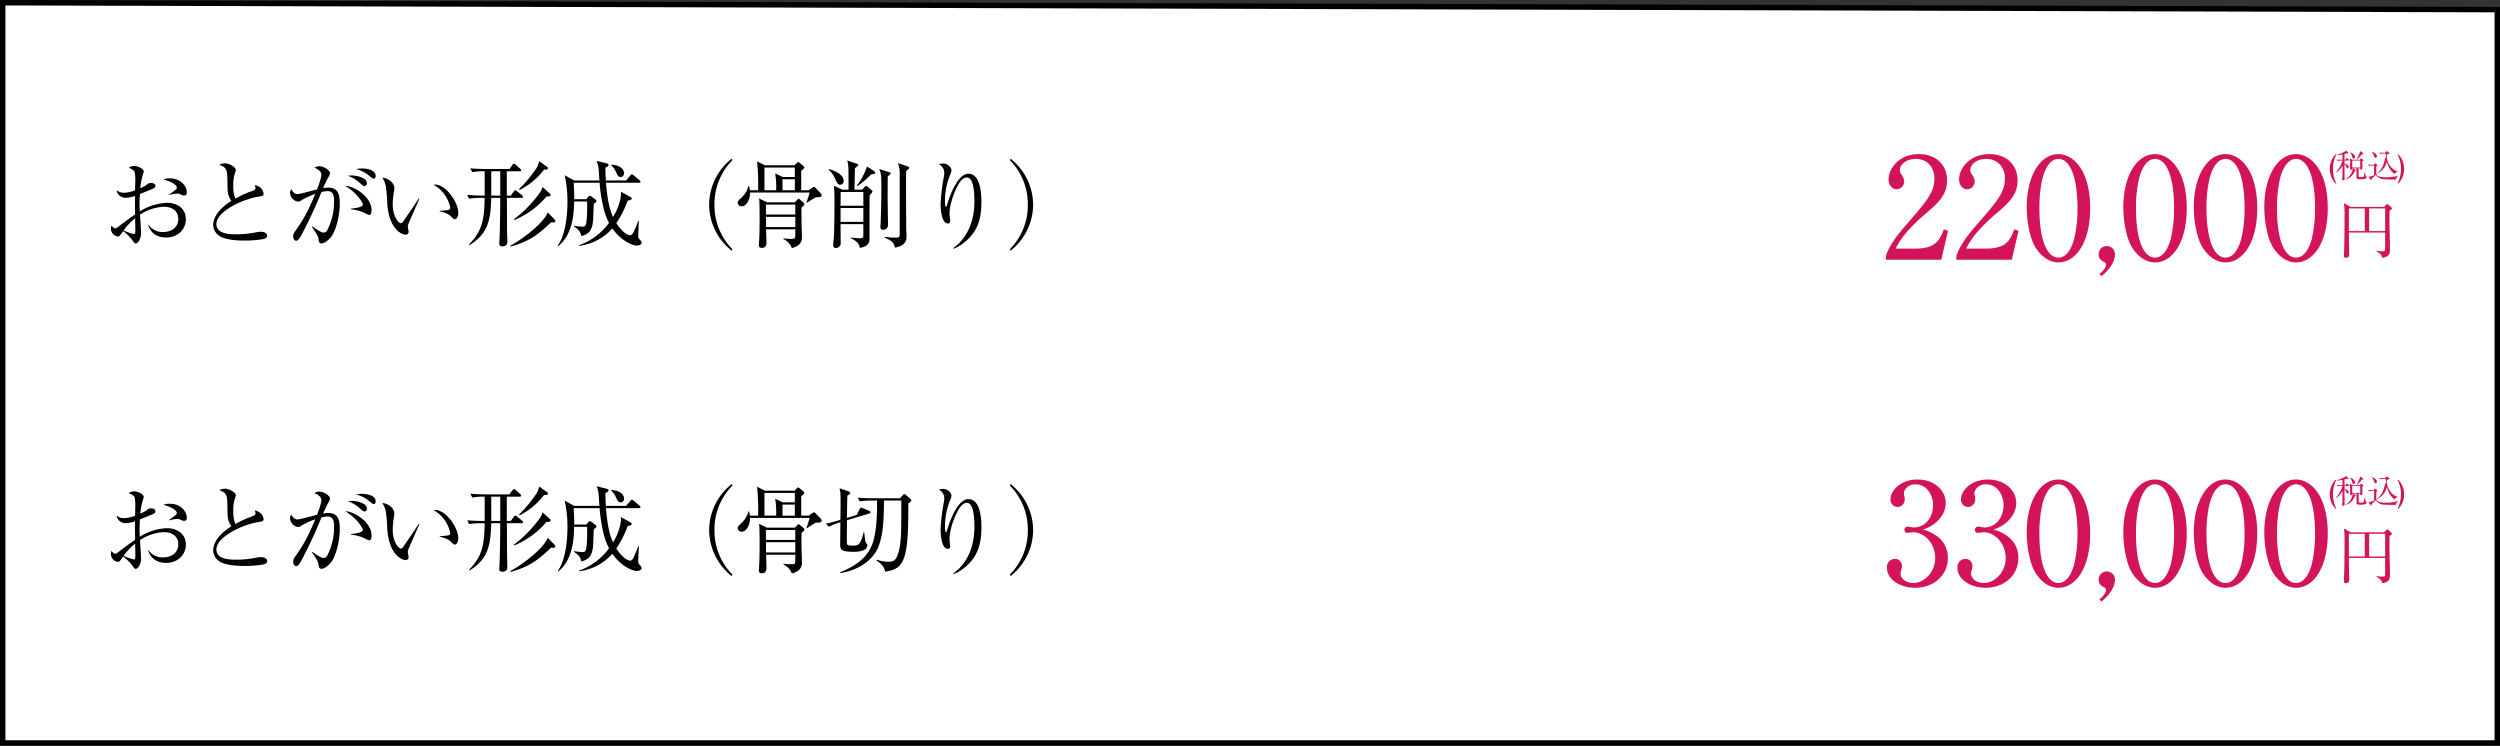 <svg xmlns="http://www.w3.org/2000/svg" width="922" height="275.003" viewBox="0 0 922 275.003">
  <rect x="0" y="0" width="922" height="275.003" fill="#333333" stroke="none"/>
  <g id="tech_price1" transform="translate(-337.226 -10556.515)">
    <path id="パス_103" data-name="パス 103" d="M0-4,920-1.45V269H0Z" transform="translate(338.226 10561.518)" fill="#fff" stroke="#000" stroke-width="2"/>
    <path id="パス_52" data-name="パス 52" d="M20.5-16.69a.722.722,0,0,0-.251-.434l-1.05-.959c-.205-.183-.3-.228-.411-.228s-.228.068-.388.228l-.776.822H5.274L2.808-18.677a31.254,31.254,0,0,1,.205,4.612c0,4.064-.023,8.128-.137,12.215,0,.365-.091,2.192-.091,2.6,0,.3,0,.731.708.731,1.256,0,1.256-.868,1.256-1.393,0-.183-.023-.731-.023-.776-.068-1.849-.068-2.375-.114-7.124h13.38v5.8c0,.89-.137,1.1-.822,1.1a14.869,14.869,0,0,1-2.443-.205l-.023.16C16.622.183,16.759.731,16.827,1.484c2.945-.3,2.945-1.9,2.945-3.151,0-2.808-.183-7.329-.183-10.16,0-1.827.023-3.311.046-4.11C20.138-16.165,20.5-16.485,20.5-16.69ZM17.992-8.357H12.1v-8.357h5.891Zm-7.512,0H4.612v-8.357H10.48Z" transform="translate(1198.876 10770.089)" fill="#d4145a"/>
    <path id="パス_49" data-name="パス 49" d="M-25.464,1.956A10.35,10.35,0,0,1-26.4-.54,11.638,11.638,0,0,1-26.748-3.4,11.526,11.526,0,0,1-25.464-8.76h-.324A7.721,7.721,0,0,0-27.924-3.4a7.712,7.712,0,0,0,2.136,5.352ZM-14.34-.42c0-.1-.06-.156-.192-.252-.252-.2-.348-1.236-.372-1.608h-.108C-15.372-.4-15.384-.348-16.26-.348c-.948,0-1.032-.048-1.032-.408V-3.624h.6c.012.336.012.48.288.48a.6.6,0,0,0,.444-.144.372.372,0,0,0,.084-.276c0-.42-.048-2.28-.048-2.664.144-.048.4-.18.4-.348a.264.264,0,0,0-.12-.216l-.456-.336a.5.5,0,0,0-.252-.12q-.09,0-.216.144l-.276.324h-2.676l-1.044-.5a10.467,10.467,0,0,1,.144,2.58c0,.2-.024,1.1-.012,1.3,0,.084,0,.312.336.312a.46.46,0,0,0,.468-.528h.192A5.32,5.32,0,0,1-22.164.444l.024.072A4.929,4.929,0,0,0-18.684-2.7c.216-.036.372-.132.372-.24,0-.072-.036-.12-.132-.18l-.912-.5h1.284V-.36c0,.78.552.78,1.512.78,1.5,0,1.632-.12,1.872-.276A.842.842,0,0,0-14.34-.42Zm-2.352-3.492H-19.62v-2.58h2.928Zm1.176-5.136a.216.216,0,0,0-.108-.192l-1.176-.768a2,2,0,0,1-.1.684,16.3,16.3,0,0,1-1.1,2.4l.084.084a14.194,14.194,0,0,0,1.86-2C-15.816-8.856-15.516-8.9-15.516-9.048Zm-3.072,1.272c0-.768-.852-1.32-1.824-1.8l-.048.072a3.594,3.594,0,0,1,.78,1.56c.1.372.192.732.588.732A.515.515,0,0,0-18.588-7.776ZM-20.748-6.6c0-.06-.048-.12-.12-.192l-.516-.456c-.1-.084-.156-.132-.228-.132s-.12.06-.192.156l-.348.456h-.324V-8.916c.216-.048.36-.1.876-.228a1.027,1.027,0,0,0,.36.06c.156,0,.252-.048.252-.18a.311.311,0,0,0-.132-.192l-.84-.72a.917.917,0,0,1-.4.384A17.708,17.708,0,0,1-25.38-8.556v.108a16.7,16.7,0,0,0,2.16-.288v1.968h-.252c-.168,0-1.02-.012-1.848-.084l.24.48a8.545,8.545,0,0,1,1.416-.108h.42a10.246,10.246,0,0,1-2.5,4.368l.048.084A6.254,6.254,0,0,0-23.22-4.656c-.012,1.308-.012,3.048-.06,4.152,0,.144-.06.864-.06,1.032,0,.288.18.288.276.288.6,0,.6-.384.6-.552,0-.78-.012-4.62-.012-5.484.144.1.348.252.588.9.216.564.24.648.54.648a.41.41,0,0,0,.42-.456c0-.66-.948-1.14-1.548-1.236V-6.48h1.548C-20.856-6.48-20.748-6.5-20.748-6.6ZM-2.676-2.4v-.048c-1.872-.288-4.356-2.676-4.212-6.18.852-.4.972-.432.972-.588,0-.072-.072-.144-.144-.2l-.684-.5a.266.266,0,0,0-.132-.06c-.048,0-.108.06-.168.12l-.5.492h-.264c-.36,0-1.092-.012-1.836-.072l.228.468A9.585,9.585,0,0,1-8-9.084h.7a14.235,14.235,0,0,0,.192,1.74l-.408-.1C-7.86-5.064-8.88-2.8-10.632-1.716l.048.084A6.527,6.527,0,0,0-6.852-6.048,7.951,7.951,0,0,0-4.08-1.524,2.206,2.206,0,0,1-2.676-2.4Zm-7.86-5.664c0-.636-.612-1.26-1.86-1.644l-.048.084a3.192,3.192,0,0,1,.852,1.5c.108.324.2.624.552.624A.518.518,0,0,0-10.536-8.064ZM-2.7-.84V-.912a14.69,14.69,0,0,1-4.8.588c-1.116,0-3.276-.06-3.276-1.608V-4.32c.348-.252.432-.312.432-.408,0-.072-.06-.12-.108-.168L-11-5.352c-.06-.048-.108-.1-.168-.1s-.108.06-.192.144l-.384.408c-.468,0-1.224-.024-1.968-.084l.24.48a7.405,7.405,0,0,1,1.416-.108h.48v3.516a4.341,4.341,0,0,1-2.04.528l.7,1.14a.252.252,0,0,0,.18.132c.12,0,.144-.12.2-.372.216-.216,1.332-1.3,1.584-1.548A3.776,3.776,0,0,0-7.9.42c.828.1,3.936.1,4.356.084A2.073,2.073,0,0,1-2.7-.84Zm.072,2.8A7.658,7.658,0,0,0-.492-3.4,7.721,7.721,0,0,0-2.628-8.76H-2.94A11.681,11.681,0,0,1-1.656-3.4,11.636,11.636,0,0,1-2.016-.54a10.965,10.965,0,0,1-.924,2.5Z" transform="translate(1224.367 10742.211)" fill="#d4145a"/>
    <path id="パス_101" data-name="パス 101" d="M20.5-16.69a.722.722,0,0,0-.251-.434l-1.05-.959c-.205-.183-.3-.228-.411-.228s-.228.068-.388.228l-.776.822H5.274L2.808-18.677a31.254,31.254,0,0,1,.205,4.612c0,4.064-.023,8.128-.137,12.215,0,.365-.091,2.192-.091,2.6,0,.3,0,.731.708.731,1.256,0,1.256-.868,1.256-1.393,0-.183-.023-.731-.023-.776-.068-1.849-.068-2.375-.114-7.124h13.38v5.8c0,.89-.137,1.1-.822,1.1a14.869,14.869,0,0,1-2.443-.205l-.023.16C16.622.183,16.759.731,16.827,1.484c2.945-.3,2.945-1.9,2.945-3.151,0-2.808-.183-7.329-.183-10.16,0-1.827.023-3.311.046-4.11C20.138-16.165,20.5-16.485,20.5-16.69ZM17.992-8.357H12.1v-8.357h5.891Zm-7.512,0H4.612v-8.357H10.48Z" transform="translate(1198.876 10650.089)" fill="#d4145a"/>
    <path id="パス_102" data-name="パス 102" d="M-25.464,1.956A10.35,10.35,0,0,1-26.4-.54,11.638,11.638,0,0,1-26.748-3.4,11.526,11.526,0,0,1-25.464-8.76h-.324A7.721,7.721,0,0,0-27.924-3.4a7.712,7.712,0,0,0,2.136,5.352ZM-14.34-.42c0-.1-.06-.156-.192-.252-.252-.2-.348-1.236-.372-1.608h-.108C-15.372-.4-15.384-.348-16.26-.348c-.948,0-1.032-.048-1.032-.408V-3.624h.6c.012.336.012.48.288.48a.6.6,0,0,0,.444-.144.372.372,0,0,0,.084-.276c0-.42-.048-2.28-.048-2.664.144-.048.4-.18.4-.348a.264.264,0,0,0-.12-.216l-.456-.336a.5.5,0,0,0-.252-.12q-.09,0-.216.144l-.276.324h-2.676l-1.044-.5a10.467,10.467,0,0,1,.144,2.58c0,.2-.024,1.1-.012,1.3,0,.084,0,.312.336.312a.46.46,0,0,0,.468-.528h.192A5.32,5.32,0,0,1-22.164.444l.024.072A4.929,4.929,0,0,0-18.684-2.7c.216-.036.372-.132.372-.24,0-.072-.036-.12-.132-.18l-.912-.5h1.284V-.36c0,.78.552.78,1.512.78,1.5,0,1.632-.12,1.872-.276A.842.842,0,0,0-14.34-.42Zm-2.352-3.492H-19.62v-2.58h2.928Zm1.176-5.136a.216.216,0,0,0-.108-.192l-1.176-.768a2,2,0,0,1-.1.684,16.3,16.3,0,0,1-1.1,2.4l.084.084a14.194,14.194,0,0,0,1.86-2C-15.816-8.856-15.516-8.9-15.516-9.048Zm-3.072,1.272c0-.768-.852-1.32-1.824-1.8l-.048.072a3.594,3.594,0,0,1,.78,1.56c.1.372.192.732.588.732A.515.515,0,0,0-18.588-7.776ZM-20.748-6.6c0-.06-.048-.12-.12-.192l-.516-.456c-.1-.084-.156-.132-.228-.132s-.12.06-.192.156l-.348.456h-.324V-8.916c.216-.048.36-.1.876-.228a1.027,1.027,0,0,0,.36.06c.156,0,.252-.048.252-.18a.311.311,0,0,0-.132-.192l-.84-.72a.917.917,0,0,1-.4.384A17.708,17.708,0,0,1-25.38-8.556v.108a16.7,16.7,0,0,0,2.16-.288v1.968h-.252c-.168,0-1.02-.012-1.848-.084l.24.48a8.545,8.545,0,0,1,1.416-.108h.42a10.246,10.246,0,0,1-2.5,4.368l.048.084A6.254,6.254,0,0,0-23.22-4.656c-.012,1.308-.012,3.048-.06,4.152,0,.144-.06.864-.06,1.032,0,.288.18.288.276.288.6,0,.6-.384.6-.552,0-.78-.012-4.62-.012-5.484.144.1.348.252.588.9.216.564.24.648.54.648a.41.41,0,0,0,.42-.456c0-.66-.948-1.14-1.548-1.236V-6.48h1.548C-20.856-6.48-20.748-6.5-20.748-6.6ZM-2.676-2.4v-.048c-1.872-.288-4.356-2.676-4.212-6.18.852-.4.972-.432.972-.588,0-.072-.072-.144-.144-.2l-.684-.5a.266.266,0,0,0-.132-.06c-.048,0-.108.06-.168.12l-.5.492h-.264c-.36,0-1.092-.012-1.836-.072l.228.468A9.585,9.585,0,0,1-8-9.084h.7a14.235,14.235,0,0,0,.192,1.74l-.408-.1C-7.86-5.064-8.88-2.8-10.632-1.716l.048.084A6.527,6.527,0,0,0-6.852-6.048,7.951,7.951,0,0,0-4.08-1.524,2.206,2.206,0,0,1-2.676-2.4Zm-7.86-5.664c0-.636-.612-1.26-1.86-1.644l-.048.084a3.192,3.192,0,0,1,.852,1.5c.108.324.2.624.552.624A.518.518,0,0,0-10.536-8.064ZM-2.7-.84V-.912a14.69,14.69,0,0,1-4.8.588c-1.116,0-3.276-.06-3.276-1.608V-4.32c.348-.252.432-.312.432-.408,0-.072-.06-.12-.108-.168L-11-5.352c-.06-.048-.108-.1-.168-.1s-.108.06-.192.144l-.384.408c-.468,0-1.224-.024-1.968-.084l.24.48a7.405,7.405,0,0,1,1.416-.108h.48v3.516a4.341,4.341,0,0,1-2.04.528l.7,1.14a.252.252,0,0,0,.18.132c.12,0,.144-.12.2-.372.216-.216,1.332-1.3,1.584-1.548A3.776,3.776,0,0,0-7.9.42c.828.1,3.936.1,4.356.084A2.073,2.073,0,0,1-2.7-.84Zm.072,2.8A7.658,7.658,0,0,0-.492-3.4,7.721,7.721,0,0,0-2.628-8.76H-2.94A11.681,11.681,0,0,1-1.656-3.4,11.636,11.636,0,0,1-2.016-.54a10.965,10.965,0,0,1-.924,2.5Z" transform="translate(1224.367 10622.211)" fill="#d4145a"/>
    <path id="パス_107" data-name="パス 107" d="M-150.7-20.488a12.364,12.364,0,0,0,6.6-4.42,8.99,8.99,0,0,0,1.924-5.3c0-4.576-4-8.736-10.4-8.736-6.656,0-9.984,4.42-9.984,7.28a2.692,2.692,0,0,0,2.6,2.86,2.747,2.747,0,0,0,2.652-2.86,5.128,5.128,0,0,0-.156-1.248,4.145,4.145,0,0,1-.156-.78c0-1.508,1.456-3.484,4.212-3.484,4.108,0,6.552,3.744,6.552,7.8,0,4.212-2.756,8.112-7.124,8.112-.364,0-1.924-.312-2.236-.312a1.177,1.177,0,0,0-1.2,1.2,1.026,1.026,0,0,0,1.144,1.092c.312,0,1.768-.208,2.08-.208,4.16,0,8.112,4.16,8.112,9.516,0,5.252-4.056,9.2-8.06,9.2-2.444,0-4.68-1.456-4.68-3.432a3.7,3.7,0,0,1,.156-1.2,4.286,4.286,0,0,0,.312-1.664,2.546,2.546,0,0,0-2.548-2.6,3,3,0,0,0-2.964,3.328c0,4.16,4.732,7.332,10.348,7.332,6.864,0,12.116-4.576,12.116-10.972a9.658,9.658,0,0,0-3.536-7.7A13.939,13.939,0,0,0-150.7-20.488Zm26,0a12.364,12.364,0,0,0,6.6-4.42,8.99,8.99,0,0,0,1.924-5.3c0-4.576-4-8.736-10.4-8.736-6.656,0-9.984,4.42-9.984,7.28a2.692,2.692,0,0,0,2.6,2.86,2.747,2.747,0,0,0,2.652-2.86,5.128,5.128,0,0,0-.156-1.248,4.145,4.145,0,0,1-.156-.78c0-1.508,1.456-3.484,4.212-3.484,4.108,0,6.552,3.744,6.552,7.8,0,4.212-2.756,8.112-7.124,8.112-.364,0-1.924-.312-2.236-.312a1.177,1.177,0,0,0-1.2,1.2,1.026,1.026,0,0,0,1.144,1.092c.312,0,1.768-.208,2.08-.208,4.16,0,8.112,4.16,8.112,9.516,0,5.252-4.056,9.2-8.06,9.2-2.444,0-4.68-1.456-4.68-3.432a3.7,3.7,0,0,1,.156-1.2,4.286,4.286,0,0,0,.312-1.664,2.546,2.546,0,0,0-2.548-2.6,3,3,0,0,0-2.964,3.328c0,4.16,4.732,7.332,10.348,7.332,6.864,0,12.116-4.576,12.116-10.972a9.658,9.658,0,0,0-3.536-7.7A13.939,13.939,0,0,0-124.7-20.488ZM-88.92-18.98c0-14.2-6.344-19.968-11.7-19.968-6.968,0-11.7,8.424-11.7,19.5,0,4.836.988,11.232,3.172,14.82,1.924,3.12,4.94,5.616,8.528,5.616C-94.276.988-88.92-6.24-88.92-18.98Zm-11.7-18.2c4.16,0,7.02,6.344,7.02,18.2A48.149,48.149,0,0,1-94.848-7.54c-.572,1.976-2.184,6.76-5.772,6.76-4.264,0-7.02-6.6-7.02-18.2a47.058,47.058,0,0,1,1.2-11.284C-105.924-32.084-104.312-37.18-100.62-37.18ZM-84.708,6.032c1.3-1.092,4.94-4.264,4.94-8.112a3.02,3.02,0,0,0-3.068-2.964A3.008,3.008,0,0,0-85.8-2.028c0,1.612.884,2.34,2.236,2.964.416.156.468.676.468.884,0,1.04-1.04,2.392-2.444,3.432ZM-53.3-18.98c0-14.2-6.344-19.968-11.7-19.968-6.968,0-11.7,8.424-11.7,19.5,0,4.836.988,11.232,3.172,14.82C-71.6-1.508-68.588.988-65,.988-58.656.988-53.3-6.24-53.3-18.98ZM-65-37.18c4.16,0,7.02,6.344,7.02,18.2A48.149,48.149,0,0,1-59.228-7.54C-59.8-5.564-61.412-.78-65-.78c-4.264,0-7.02-6.6-7.02-18.2a47.058,47.058,0,0,1,1.2-11.284C-70.3-32.084-68.692-37.18-65-37.18Zm37.7,18.2c0-14.2-6.344-19.968-11.7-19.968-6.968,0-11.7,8.424-11.7,19.5,0,4.836.988,11.232,3.172,14.82C-45.6-1.508-42.588.988-39,.988-32.656.988-27.3-6.24-27.3-18.98ZM-39-37.18c4.16,0,7.02,6.344,7.02,18.2A48.149,48.149,0,0,1-33.228-7.54C-33.8-5.564-35.412-.78-39-.78c-4.264,0-7.02-6.6-7.02-18.2a47.058,47.058,0,0,1,1.2-11.284C-44.3-32.084-42.692-37.18-39-37.18Zm37.7,18.2c0-14.2-6.344-19.968-11.7-19.968-6.968,0-11.7,8.424-11.7,19.5,0,4.836.988,11.232,3.172,14.82C-19.6-1.508-16.588.988-13,.988-6.656.988-1.3-6.24-1.3-18.98ZM-13-37.18c4.16,0,7.02,6.344,7.02,18.2A48.149,48.149,0,0,1-7.228-7.54C-7.8-5.564-9.412-.78-13-.78c-4.264,0-7.02-6.6-7.02-18.2a47.058,47.058,0,0,1,1.2-11.284C-18.3-32.084-16.692-37.18-13-37.18Z" transform="translate(1197 10772.304)" fill="#d4145a"/>
    <path id="パス_106" data-name="パス 106" d="M31.115-17.85C31.115-20.02,29.05-23,24.85-23a5.605,5.605,0,0,0-2.345.385c3.64,1.015,4.935,2.275,4.935,3.01,0,.42,0,.595-2.94,2.625v.14a12.74,12.74,0,0,1,3.185-.56,1.627,1.627,0,0,1,.7.1c1.19.56,1.33.595,1.785.595C31.115-16.7,31.115-17.57,31.115-17.85Zm-.35,9.905c0-4.305-3.675-6.055-6.93-6.055A20.676,20.676,0,0,0,13.79-10.85c-.1-1.995-.1-2.205-.1-2.9,0-.49.035-1.75.14-3.5.945-.35,1.96-.77,3.43-1.365,2.065-.84,2.275-.945,2.275-1.68,0-.525-.665-1.015-1.54-1.015a2.184,2.184,0,0,0-1.645.665,10.616,10.616,0,0,1-2.38,1.26,27.023,27.023,0,0,1,.7-4.165c.035-.14.56-1.715.56-1.96,0-1.155-2.38-2.065-3.5-2.065a3.5,3.5,0,0,0-1.995.6c1.715.945,1.89,1.015,2.135,1.61a15.654,15.654,0,0,1,.245,3.745c0,.6-.07,2.38-.07,3.01a12.364,12.364,0,0,1-3.955.91,4.182,4.182,0,0,1-2.87-.945,3.313,3.313,0,0,0,3.4,2.8,10.8,10.8,0,0,0,3.4-.7c-.035,1.82-.035,2.345.035,6.86-1.96,1.3-2.625,1.82-6.37,4.62-.56.42-.665.49-.91.49-.455,0-.665-.21-1.505-1.015A4.739,4.739,0,0,0,3.15-4.515a2.871,2.871,0,0,0,2.66,2.94c.42,0,.56-.21,1.855-2a20.294,20.294,0,0,1,3.22,3.15c.735,1.05,1.015,1.435,1.4,1.435.665,0,1.96-1.5,1.96-3.85,0-.98-.315-5.705-.385-6.755a17.082,17.082,0,0,1,9-2.94c1.225,0,5.11.49,5.11,4.48,0,3.5-2.94,4.83-5.565,4.83a6.271,6.271,0,0,1-5.39-2.625l-.175.035c.42,1.19,1.68,4.62,6.685,4.62C27.65-1.19,30.765-4.06,30.765-7.945Zm-18.62,3.29c0,1.96,0,2.17-.665,2.17a16.968,16.968,0,0,1-3.64-1.33A21.13,21.13,0,0,1,12.075-8.3c0,.525,0,1.12.035,1.96C12.11-6.055,12.145-4.865,12.145-4.655Zm48.615,2.8c0-1.12-1.435-1.47-2.38-1.47a9.565,9.565,0,0,0-1.33.14,36.8,36.8,0,0,1-7.525.805c-2.275,0-7.49,0-7.49-3.745,0-4.9,10.255-9.31,15.225-10.08,1.925-.315,2.17-.315,2.17-1.295a3.775,3.775,0,0,0-.945-1.89,4.267,4.267,0,0,0-2.31-1.12,3.523,3.523,0,0,1,.28,1.12c0,.49-.385.7-1.015.945a40.736,40.736,0,0,0-6.405,2.9,11.867,11.867,0,0,1-.77-4.97A13.187,13.187,0,0,1,49-25.34a3.156,3.156,0,0,0,.21-.77c0-1.05-2.485-2.45-4.025-2.45a5,5,0,0,0-1.995.49c.245.175.385.21,1.365.735A2.8,2.8,0,0,1,45.85-25.55c.175.735.21,1.33.315,6.79a7.334,7.334,0,0,0,1.4,4.06c-5.32,3.325-6.72,6.72-6.72,8.89a5.049,5.049,0,0,0,2.2,3.99C45.6-.035,51.31-.07,52.5-.07a39.083,39.083,0,0,0,6.93-.56C59.885-.77,60.76-1.05,60.76-1.855Zm40-22.015c0-2.66-4.41-2.8-5.04-2.8a10.322,10.322,0,0,0-2.17.245,12.281,12.281,0,0,1,4.13,1.89c.35.245,1.89,1.645,2.345,1.645C100.59-22.89,100.765-23.415,100.765-23.87Zm-3.22,2.66c0-2.03-3.745-2.87-5.6-2.87a7.22,7.22,0,0,0-1.4.14,12.279,12.279,0,0,1,4.375,2.625c.84.7,1.365,1.155,1.68,1.155A.984.984,0,0,0,97.545-21.21Zm1.715,9.87c0-4.725-6.16-8.785-9.73-8.925,4.935,3.045,6.545,6.51,6.545,6.86,0,1.19-3.85,1.505-4.375,1.54v.28a14.369,14.369,0,0,1,4.76,1.225,11.989,11.989,0,0,0,1.925.875C99.26-9.485,99.26-11.06,99.26-11.34ZM87.535-13.545c0-2.765-.175-6.055-4.27-6.055a8.231,8.231,0,0,0-1.89.21c.665-1.5,1.26-2.765,2.03-4.165a3.11,3.11,0,0,0,.525-1.435c0-.875-2.135-2.485-3.99-2.485a2.941,2.941,0,0,0-1.75.56c.49.175,2.555,1.085,2.555,2.485,0,1.26-1.05,4.095-1.575,5.5-1.155.28-6.335,1.715-7.175,1.715-.98,0-1.75-.63-2.38-1.82a2.871,2.871,0,0,0-.42,1.4,3.551,3.551,0,0,0,2.9,3.22,2.7,2.7,0,0,0,1.47-.63,29.441,29.441,0,0,1,4.935-2.24C75.285-9.52,73.4-6.825,71.12-3.57a3.067,3.067,0,0,0-.77,1.925C70.35-.84,70.77,0,71.47,0c.77,0,1.54-1.365,2-2.24A170.526,170.526,0,0,0,80.78-17.955a9.948,9.948,0,0,1,2.31-.35c2.345,0,2.345,2.45,2.345,3.815a23.109,23.109,0,0,1-2.45,10.465A1.588,1.588,0,0,1,81.62-3.01c-.63,0-1.3-.245-4.34-2.345l-.1.14c2.275,3.29,2.345,3.57,2.59,5.04C79.87.42,80.01.98,80.815.98c1.015,0,2.45-1.12,3.395-2.24C86.135-3.5,87.535-9.415,87.535-13.545ZM131.25-10.22c0-4.06-4.62-10.5-8.54-10.5a3.082,3.082,0,0,0-.595.07,12.48,12.48,0,0,1,6.16,8.4.881.881,0,0,1-.77.91c-.245.07-2.625.28-3.115.35v.21a8.407,8.407,0,0,1,3.71,1.4c1.365,1.3,1.5,1.435,1.925,1.435C130.585-7.945,131.25-8.995,131.25-10.22ZM116.9-15.435l-.28-.105c-1.505,2.38-4.1,6.09-5.67,8.435-.1.175-.455.63-.84.63-.945,0-3.045-2.555-3.045-6.86a30.306,30.306,0,0,1,.455-4.865,4.887,4.887,0,0,0,.14-1.155c0-2.275-2.625-3.815-4.41-3.92a12.064,12.064,0,0,1,1.225,2.87,53.927,53.927,0,0,1,.56,6.44C105.63-3.99,110.6-2.24,111.825-2.24a1.039,1.039,0,0,0,1.085-1.19c0-.28-.28-1.61-.28-1.89a2.049,2.049,0,0,1,.07-.455C112.77-6.16,116.41-14.385,116.9-15.435Zm38.255-.77a.83.83,0,0,0-.35-.525l-1.82-1.5a1.225,1.225,0,0,0-.735-.385c-.21,0-.315.14-.56.455L150.6-16.66h-1.47v-8.96h4.76c.245,0,.525-.07.525-.35a.776.776,0,0,0-.315-.56l-1.68-1.54c-.245-.21-.42-.35-.63-.35s-.35.14-.56.42l-1.12,1.54h-9.03c-.455,0-2.975-.035-5.39-.245l.7,1.4a24.775,24.775,0,0,1,4.585-.315v8.96h-1.05c-1.05,0-3.22-.07-5.39-.245l.7,1.4a24.924,24.924,0,0,1,4.13-.315h1.61c-.175,7.49-.63,12.005-5.775,17.15l.21.245c6.755-4.1,7.77-9.135,7.98-17.4h3.325v.91c0,.84-.035,7.7-.21,12.88,0,.42-.14,2.59-.14,3.08,0,.525.175,1.015,1.085,1.015.28,0,1.89,0,1.89-1.645,0-.525-.1-3.115-.1-3.71-.035-1.96-.035-2.38-.035-6.055,0-2.415,0-4.83-.07-6.475h5.5C154.91-15.82,155.155-15.96,155.155-16.205Zm-8.435-.455H143.4v-8.96h3.325Zm17.57-10.08a.678.678,0,0,0-.35-.56l-2.87-2.065a8.087,8.087,0,0,1-1.715,3.6,46.727,46.727,0,0,1-5.705,6.72l.21.315a26.087,26.087,0,0,0,9.03-7.525C163.52-26.18,164.29-26.215,164.29-26.74Zm.98,9.905a.705.705,0,0,0-.245-.56l-2.73-2.45c-.245.91-.42,1.575-2.31,3.885a43.684,43.684,0,0,1-8.26,8.05l.14.28A31.127,31.127,0,0,0,163.8-16.345C164.885-16.24,165.27-16.485,165.27-16.835Zm1.75,9.625a.843.843,0,0,0-.245-.63l-2.555-2.625c-1.26,3.64-8.785,9.59-13.79,12.285l.105.315c7.1-1.96,10.29-4.515,14.945-8.96.385.035.6.07.84.07C166.67-6.755,167.02-6.86,167.02-7.21Zm25.34-17.71c0-1.89-2.1-3.01-4.69-3.15l-.035.21a7.666,7.666,0,0,1,1.785,2.52c.525,1.19.805,1.82,1.68,1.82A1.273,1.273,0,0,0,192.36-24.92ZM198.87.735a2.059,2.059,0,0,0-.525-.98c-.6-.63-.735-.735-.735-1.645,0-.77.21-4.585.21-5.46l-.21-.035c-.245.735-.98,2.625-1.645,4.025-.385.77-.7,1.33-1.295,1.33-1.47,0-3.64-2.1-5.145-4.48a35.471,35.471,0,0,0,4.165-8.26c1.05-.21,1.505-.385,1.505-.805,0-.245-.175-.42-.49-.595l-3.57-1.96a3.735,3.735,0,0,1,.14,1.085,19.365,19.365,0,0,1-2.975,8.26c-.735-1.645-1.925-4.41-2.59-12.6h12.215c.28,0,.525-.105.525-.35a.919.919,0,0,0-.35-.56l-2.17-1.855c-.245-.21-.42-.35-.63-.35-.175,0-.315.105-.525.35l-1.645,1.925h-7.455c-.14-2.1-.175-3.5-.175-4.76.91-.35,1.155-.63,1.155-1.015,0-.315-.385-.455-.665-.525l-3.745-.945a9.656,9.656,0,0,1,.805,3.64c.035.49.21,3.045.245,3.6h-9.31l-3.5-1.925a44.212,44.212,0,0,1,1.015,9.765c0,7.665-1.47,13.265-3.6,16.24l.21.14c5.6-4.48,5.775-12.74,5.845-16.485h4.795c.035,1.435.07,3.535-.1,6.055-.21,2.625-.385,3.255-1.54,3.255-.665,0-2.45-.21-3.185-.315v.245a9.064,9.064,0,0,1,1.68,1.365A4.432,4.432,0,0,1,176.61-1.75c3.885-.77,4.165-3.955,4.34-5.775.1-.875.175-5.145.28-6.125.77-.49.98-.735.98-.98a.817.817,0,0,0-.35-.56l-1.365-1.015a1.385,1.385,0,0,0-.77-.385c-.175,0-.35.105-.6.42l-.63.84h-4.515c.035-1.75.035-1.855-.175-6.055h9.555a57.112,57.112,0,0,0,1.155,8.015,25.984,25.984,0,0,0,2.31,6.79,23.183,23.183,0,0,1-11.06,8.225l.035.245a19.589,19.589,0,0,0,12.25-6.44c3.43,4.83,7.6,6.335,9.03,6.335C198.1,1.785,198.87,1.3,198.87.735Zm33.5,2.415a22.98,22.98,0,0,1-6.65-16.45,22.98,22.98,0,0,1,6.65-16.45l-.315-.49a21.74,21.74,0,0,0-8.295,16.94A21.74,21.74,0,0,0,232.05,3.64Zm26.53-16.7c0-.175-.21-.42-.42-.595l-1.225-1.015a1.015,1.015,0,0,0-.525-.315c-.14,0-.28.14-.49.385l-.875.91H245.1L242.13-15.61a6.5,6.5,0,0,1,.175,1.505c.035,1.505.07,4.41.07,6.02-.035,4.2-.035,5.285-.14,7.315,0,.35-.14,1.96-.14,2.345,0,.35,0,1.05,1.155,1.05,1.12,0,1.645-.77,1.645-1.96,0-.945-.105-3.465-.14-4.865h10.78c.035.385-.035,2.38-.035,2.625,0,.735-.35.875-1.61.875A20.25,20.25,0,0,1,251.2-.875l-.07.245a6.337,6.337,0,0,1,3.15,3.325c2.555-.63,3.71-2,3.71-3.92,0-.6-.175-5.425-.175-6.44V-12.25C258.615-12.915,258.895-13.23,258.895-13.545ZM255.36-23.52h-4.445l-2.8-1.3a31.729,31.729,0,0,1,.385,4.83v1.365h-4.34v-8.365h11.2Zm9.87,6.755a1.069,1.069,0,0,0-.28-.7l-1.925-2c-.14-.14-.385-.385-.56-.385a1.405,1.405,0,0,0-.665.315l-1.295.91h-2.8v-7.21c.42-.28,1.155-.805,1.155-1.12a.9.9,0,0,0-.385-.63l-1.3-1.085c-.175-.14-.42-.35-.6-.35-.14,0-.35.21-.56.42l-.735.77H244.37l-2.94-1.435a81.047,81.047,0,0,1,.385,10.64H238.77a14.484,14.484,0,0,0-.28-1.54h-.245a9,9,0,0,1-2.205,3.92c-1.575,1.5-1.75,1.68-1.75,2.24a1.407,1.407,0,0,0,1.54,1.3c1.61,0,3.045-2.415,3.01-5.075h21.98a35.261,35.261,0,0,1-1.19,3.675l.21.105c1.05-.7,2.135-1.4,3.255-2.03C264.95-16.03,265.23-16.24,265.23-16.765Zm-9.87-1.855h-4.55v-4.06h4.55Zm.175,8.96H244.72l-.035-3.675h10.85Zm0,4.62h-10.78l-.035-3.78h10.815Zm19.04-12.74c.035-1.19.07-6.93.175-8.225.49-.245,1.05-.6,1.05-.98,0-.28-.35-.49-.56-.56l-3.395-1.19a11.226,11.226,0,0,1,.35,2.45c.07,1.155.035,5.075-.035,9.2-1.96.63-3.36.98-5.355,1.435l1.085,1.12a23.908,23.908,0,0,1,4.27-1.645c0,1.12-.07,6.72-.07,7.98,0,1.89,0,2.905,4.865,2.905a9.51,9.51,0,0,0,3.815-.6A2.381,2.381,0,0,0,282.135-7.6a1.027,1.027,0,0,0-.21-.6,1.712,1.712,0,0,1-.49-.7,32.6,32.6,0,0,1-.455-3.535h-.28C279.65-7.77,278.6-7.56,277.1-7.56c-2.135,0-2.38-.21-2.485-.6-.14-.595-.035-7.385-.035-8.75l8.26-2.52c.21-.07.42-.245.42-.455,0-.28-.28-.42-.525-.525l-2.38-.98a1.679,1.679,0,0,0-.6-.175c-.21,0-.28.1-.525.595L278.18-18.9Zm9.415-7.245c-.42,0-2.485,0-5.39-.245l.7,1.4a25.177,25.177,0,0,1,4.13-.315h2.24c.035,2.45.14,10.815-1.68,15.925-1.365,3.885-4.62,7.63-11.97,10.535l.14.28c7.91-1.26,12.285-5.635,13.895-9.415,2.1-4.9,2.1-11.655,2.205-17.325h6.37c0,12.635,0,16.205-1.365,20.09-.77,2.24-1.96,2.485-3.4,2.485a14.042,14.042,0,0,1-4.27-.77l-.175.245c2.73,1.89,3.01,2.975,3.185,4.165,5.425-.7,7.28-2.94,8.155-10.745.49-4.375.455-11.865.455-14.35.735-.6,1.12-.945,1.12-1.155,0-.245-.28-.525-.49-.7l-1.61-1.4c-.1-.07-.35-.28-.455-.28-.175,0-.385.21-.56.42l-1.12,1.155ZM324.17-14.35c0-3.5-.455-10.36-4.83-10.36-4.13,0-7.14,8.96-7.945,11.83-.035.175-.1.35-.315.35-.35,0-.35-1.995-.35-2.52a25.134,25.134,0,0,1,1.96-9.38,4.049,4.049,0,0,0,.42-1.54c0-1.225-1.47-2.52-3.08-2.52a6.74,6.74,0,0,0-1.575.245,3.65,3.65,0,0,1,2.03,3.185,8.543,8.543,0,0,1-.14,1.33,74.421,74.421,0,0,0-1.225,10.115c0,3.15.63,7.245,2.7,7.245.7,0,.84-.6.84-.98,0-.35-.245-2.135-.245-2.52,0-4.2,2.31-9.555,3.71-11.585.315-.455,1.3-1.89,2.7-1.89,2.625,0,2.765,6.37,2.765,8.68,0,6.265-1.785,13.02-7.84,17.4l.07.175c1.61-.35,3.815-2.03,4.97-3.08C322.7-3.745,324.17-7.91,324.17-14.35Zm19.075,1.05a21.74,21.74,0,0,0-8.295-16.94l-.315.49a22.98,22.98,0,0,1,6.65,16.45,22.98,22.98,0,0,1-6.65,16.45l.315.49A21.74,21.74,0,0,0,343.245-13.3Z" transform="translate(375 10765.304)"/>
    <path id="パス_105" data-name="パス 105" d="M-141.336-10.66l-1.56-.572c-1.56,4.316-3.276,7.124-10.556,7.124h-7.176c2.6-5.72,9.464-11.6,11.232-13.052,4.68-4,7.7-6.864,7.7-12.116,0-5.616-3.952-9.672-10.4-9.672-7.488,0-11.18,5.512-11.18,9.308,0,1.924,1.144,3.64,2.964,3.64a2.886,2.886,0,0,0,2.808-2.912,4.48,4.48,0,0,0-1.092-2.6,2.873,2.873,0,0,1-.52-1.612c0-1.872,2.184-4.056,5.824-4.056,4.42,0,6.916,3.224,6.916,7.124,0,5.2-2.6,8.164-10.244,17-4.16,4.732-6.6,8.372-7.644,11.648V0h20.436Zm26,0-1.56-.572c-1.56,4.316-3.276,7.124-10.556,7.124h-7.176c2.6-5.72,9.464-11.6,11.232-13.052,4.68-4,7.7-6.864,7.7-12.116,0-5.616-3.952-9.672-10.4-9.672-7.488,0-11.18,5.512-11.18,9.308,0,1.924,1.144,3.64,2.964,3.64a2.886,2.886,0,0,0,2.808-2.912,4.48,4.48,0,0,0-1.092-2.6,2.873,2.873,0,0,1-.52-1.612c0-1.872,2.184-4.056,5.824-4.056,4.42,0,6.916,3.224,6.916,7.124,0,5.2-2.6,8.164-10.244,17-4.16,4.732-6.6,8.372-7.644,11.648V0h20.436Zm26.416-8.32c0-14.2-6.344-19.968-11.7-19.968-6.968,0-11.7,8.424-11.7,19.5,0,4.836.988,11.232,3.172,14.82,1.924,3.12,4.94,5.616,8.528,5.616C-94.276.988-88.92-6.24-88.92-18.98Zm-11.7-18.2c4.16,0,7.02,6.344,7.02,18.2A48.149,48.149,0,0,1-94.848-7.54c-.572,1.976-2.184,6.76-5.772,6.76-4.264,0-7.02-6.6-7.02-18.2a47.058,47.058,0,0,1,1.2-11.284C-105.924-32.084-104.312-37.18-100.62-37.18ZM-84.708,6.032c1.3-1.092,4.94-4.264,4.94-8.112a3.02,3.02,0,0,0-3.068-2.964A3.008,3.008,0,0,0-85.8-2.028c0,1.612.884,2.34,2.236,2.964.416.156.468.676.468.884,0,1.04-1.04,2.392-2.444,3.432ZM-53.3-18.98c0-14.2-6.344-19.968-11.7-19.968-6.968,0-11.7,8.424-11.7,19.5,0,4.836.988,11.232,3.172,14.82C-71.6-1.508-68.588.988-65,.988-58.656.988-53.3-6.24-53.3-18.98ZM-65-37.18c4.16,0,7.02,6.344,7.02,18.2A48.149,48.149,0,0,1-59.228-7.54C-59.8-5.564-61.412-.78-65-.78c-4.264,0-7.02-6.6-7.02-18.2a47.058,47.058,0,0,1,1.2-11.284C-70.3-32.084-68.692-37.18-65-37.18Zm37.7,18.2c0-14.2-6.344-19.968-11.7-19.968-6.968,0-11.7,8.424-11.7,19.5,0,4.836.988,11.232,3.172,14.82C-45.6-1.508-42.588.988-39,.988-32.656.988-27.3-6.24-27.3-18.98ZM-39-37.18c4.16,0,7.02,6.344,7.02,18.2A48.149,48.149,0,0,1-33.228-7.54C-33.8-5.564-35.412-.78-39-.78c-4.264,0-7.02-6.6-7.02-18.2a47.058,47.058,0,0,1,1.2-11.284C-44.3-32.084-42.692-37.18-39-37.18Zm37.7,18.2c0-14.2-6.344-19.968-11.7-19.968-6.968,0-11.7,8.424-11.7,19.5,0,4.836.988,11.232,3.172,14.82C-19.6-1.508-16.588.988-13,.988-6.656.988-1.3-6.24-1.3-18.98ZM-13-37.18c4.16,0,7.02,6.344,7.02,18.2A48.149,48.149,0,0,1-7.228-7.54C-7.8-5.564-9.412-.78-13-.78c-4.264,0-7.02-6.6-7.02-18.2a47.058,47.058,0,0,1,1.2-11.284C-18.3-32.084-16.692-37.18-13-37.18Z" transform="translate(1197 10652.304)" fill="#d4145a"/>
    <path id="パス_104" data-name="パス 104" d="M31.115-17.85C31.115-20.02,29.05-23,24.85-23a5.605,5.605,0,0,0-2.345.385c3.64,1.015,4.935,2.275,4.935,3.01,0,.42,0,.595-2.94,2.625v.14a12.74,12.74,0,0,1,3.185-.56,1.627,1.627,0,0,1,.7.1c1.19.56,1.33.595,1.785.595C31.115-16.7,31.115-17.57,31.115-17.85Zm-.35,9.905c0-4.305-3.675-6.055-6.93-6.055A20.676,20.676,0,0,0,13.79-10.85c-.1-1.995-.1-2.205-.1-2.9,0-.49.035-1.75.14-3.5.945-.35,1.96-.77,3.43-1.365,2.065-.84,2.275-.945,2.275-1.68,0-.525-.665-1.015-1.54-1.015a2.184,2.184,0,0,0-1.645.665,10.616,10.616,0,0,1-2.38,1.26,27.023,27.023,0,0,1,.7-4.165c.035-.14.56-1.715.56-1.96,0-1.155-2.38-2.065-3.5-2.065a3.5,3.5,0,0,0-1.995.6c1.715.945,1.89,1.015,2.135,1.61a15.654,15.654,0,0,1,.245,3.745c0,.6-.07,2.38-.07,3.01a12.364,12.364,0,0,1-3.955.91,4.182,4.182,0,0,1-2.87-.945,3.313,3.313,0,0,0,3.4,2.8,10.8,10.8,0,0,0,3.4-.7c-.035,1.82-.035,2.345.035,6.86-1.96,1.3-2.625,1.82-6.37,4.62-.56.42-.665.49-.91.49-.455,0-.665-.21-1.505-1.015A4.739,4.739,0,0,0,3.15-4.515a2.871,2.871,0,0,0,2.66,2.94c.42,0,.56-.21,1.855-2a20.294,20.294,0,0,1,3.22,3.15c.735,1.05,1.015,1.435,1.4,1.435.665,0,1.96-1.5,1.96-3.85,0-.98-.315-5.705-.385-6.755a17.082,17.082,0,0,1,9-2.94c1.225,0,5.11.49,5.11,4.48,0,3.5-2.94,4.83-5.565,4.83a6.271,6.271,0,0,1-5.39-2.625l-.175.035c.42,1.19,1.68,4.62,6.685,4.62C27.65-1.19,30.765-4.06,30.765-7.945Zm-18.62,3.29c0,1.96,0,2.17-.665,2.17a16.968,16.968,0,0,1-3.64-1.33A21.13,21.13,0,0,1,12.075-8.3c0,.525,0,1.12.035,1.96C12.11-6.055,12.145-4.865,12.145-4.655Zm48.615,2.8c0-1.12-1.435-1.47-2.38-1.47a9.565,9.565,0,0,0-1.33.14,36.8,36.8,0,0,1-7.525.805c-2.275,0-7.49,0-7.49-3.745,0-4.9,10.255-9.31,15.225-10.08,1.925-.315,2.17-.315,2.17-1.295a3.775,3.775,0,0,0-.945-1.89,4.267,4.267,0,0,0-2.31-1.12,3.523,3.523,0,0,1,.28,1.12c0,.49-.385.7-1.015.945a40.736,40.736,0,0,0-6.405,2.9,11.867,11.867,0,0,1-.77-4.97A13.187,13.187,0,0,1,49-25.34a3.156,3.156,0,0,0,.21-.77c0-1.05-2.485-2.45-4.025-2.45a5,5,0,0,0-1.995.49c.245.175.385.21,1.365.735A2.8,2.8,0,0,1,45.85-25.55c.175.735.21,1.33.315,6.79a7.334,7.334,0,0,0,1.4,4.06c-5.32,3.325-6.72,6.72-6.72,8.89a5.049,5.049,0,0,0,2.2,3.99C45.6-.035,51.31-.07,52.5-.07a39.083,39.083,0,0,0,6.93-.56C59.885-.77,60.76-1.05,60.76-1.855Zm40-22.015c0-2.66-4.41-2.8-5.04-2.8a10.322,10.322,0,0,0-2.17.245,12.281,12.281,0,0,1,4.13,1.89c.35.245,1.89,1.645,2.345,1.645C100.59-22.89,100.765-23.415,100.765-23.87Zm-3.22,2.66c0-2.03-3.745-2.87-5.6-2.87a7.22,7.22,0,0,0-1.4.14,12.279,12.279,0,0,1,4.375,2.625c.84.7,1.365,1.155,1.68,1.155A.984.984,0,0,0,97.545-21.21Zm1.715,9.87c0-4.725-6.16-8.785-9.73-8.925,4.935,3.045,6.545,6.51,6.545,6.86,0,1.19-3.85,1.505-4.375,1.54v.28a14.369,14.369,0,0,1,4.76,1.225,11.989,11.989,0,0,0,1.925.875C99.26-9.485,99.26-11.06,99.26-11.34ZM87.535-13.545c0-2.765-.175-6.055-4.27-6.055a8.231,8.231,0,0,0-1.89.21c.665-1.5,1.26-2.765,2.03-4.165a3.11,3.11,0,0,0,.525-1.435c0-.875-2.135-2.485-3.99-2.485a2.941,2.941,0,0,0-1.75.56c.49.175,2.555,1.085,2.555,2.485,0,1.26-1.05,4.095-1.575,5.5-1.155.28-6.335,1.715-7.175,1.715-.98,0-1.75-.63-2.38-1.82a2.871,2.871,0,0,0-.42,1.4,3.551,3.551,0,0,0,2.9,3.22,2.7,2.7,0,0,0,1.47-.63,29.441,29.441,0,0,1,4.935-2.24C75.285-9.52,73.4-6.825,71.12-3.57a3.067,3.067,0,0,0-.77,1.925C70.35-.84,70.77,0,71.47,0c.77,0,1.54-1.365,2-2.24A170.526,170.526,0,0,0,80.78-17.955a9.948,9.948,0,0,1,2.31-.35c2.345,0,2.345,2.45,2.345,3.815a23.109,23.109,0,0,1-2.45,10.465A1.588,1.588,0,0,1,81.62-3.01c-.63,0-1.3-.245-4.34-2.345l-.1.14c2.275,3.29,2.345,3.57,2.59,5.04C79.87.42,80.01.98,80.815.98c1.015,0,2.45-1.12,3.395-2.24C86.135-3.5,87.535-9.415,87.535-13.545ZM131.25-10.22c0-4.06-4.62-10.5-8.54-10.5a3.082,3.082,0,0,0-.595.07,12.48,12.48,0,0,1,6.16,8.4.881.881,0,0,1-.77.91c-.245.07-2.625.28-3.115.35v.21a8.407,8.407,0,0,1,3.71,1.4c1.365,1.3,1.5,1.435,1.925,1.435C130.585-7.945,131.25-8.995,131.25-10.22ZM116.9-15.435l-.28-.105c-1.505,2.38-4.1,6.09-5.67,8.435-.1.175-.455.63-.84.63-.945,0-3.045-2.555-3.045-6.86a30.306,30.306,0,0,1,.455-4.865,4.887,4.887,0,0,0,.14-1.155c0-2.275-2.625-3.815-4.41-3.92a12.064,12.064,0,0,1,1.225,2.87,53.927,53.927,0,0,1,.56,6.44C105.63-3.99,110.6-2.24,111.825-2.24a1.039,1.039,0,0,0,1.085-1.19c0-.28-.28-1.61-.28-1.89a2.049,2.049,0,0,1,.07-.455C112.77-6.16,116.41-14.385,116.9-15.435Zm38.255-.77a.83.83,0,0,0-.35-.525l-1.82-1.5a1.225,1.225,0,0,0-.735-.385c-.21,0-.315.14-.56.455L150.6-16.66h-1.47v-8.96h4.76c.245,0,.525-.07.525-.35a.776.776,0,0,0-.315-.56l-1.68-1.54c-.245-.21-.42-.35-.63-.35s-.35.14-.56.42l-1.12,1.54h-9.03c-.455,0-2.975-.035-5.39-.245l.7,1.4a24.775,24.775,0,0,1,4.585-.315v8.96h-1.05c-1.05,0-3.22-.07-5.39-.245l.7,1.4a24.924,24.924,0,0,1,4.13-.315h1.61c-.175,7.49-.63,12.005-5.775,17.15l.21.245c6.755-4.1,7.77-9.135,7.98-17.4h3.325v.91c0,.84-.035,7.7-.21,12.88,0,.42-.14,2.59-.14,3.08,0,.525.175,1.015,1.085,1.015.28,0,1.89,0,1.89-1.645,0-.525-.1-3.115-.1-3.71-.035-1.96-.035-2.38-.035-6.055,0-2.415,0-4.83-.07-6.475h5.5C154.91-15.82,155.155-15.96,155.155-16.205Zm-8.435-.455H143.4v-8.96h3.325Zm17.57-10.08a.678.678,0,0,0-.35-.56l-2.87-2.065a8.087,8.087,0,0,1-1.715,3.6,46.727,46.727,0,0,1-5.705,6.72l.21.315a26.087,26.087,0,0,0,9.03-7.525C163.52-26.18,164.29-26.215,164.29-26.74Zm.98,9.905a.705.705,0,0,0-.245-.56l-2.73-2.45c-.245.91-.42,1.575-2.31,3.885a43.684,43.684,0,0,1-8.26,8.05l.14.28A31.127,31.127,0,0,0,163.8-16.345C164.885-16.24,165.27-16.485,165.27-16.835Zm1.75,9.625a.843.843,0,0,0-.245-.63l-2.555-2.625c-1.26,3.64-8.785,9.59-13.79,12.285l.105.315c7.1-1.96,10.29-4.515,14.945-8.96.385.035.6.07.84.07C166.67-6.755,167.02-6.86,167.02-7.21Zm25.34-17.71c0-1.89-2.1-3.01-4.69-3.15l-.035.21a7.666,7.666,0,0,1,1.785,2.52c.525,1.19.805,1.82,1.68,1.82A1.273,1.273,0,0,0,192.36-24.92ZM198.87.735a2.059,2.059,0,0,0-.525-.98c-.6-.63-.735-.735-.735-1.645,0-.77.21-4.585.21-5.46l-.21-.035c-.245.735-.98,2.625-1.645,4.025-.385.77-.7,1.33-1.295,1.33-1.47,0-3.64-2.1-5.145-4.48a35.471,35.471,0,0,0,4.165-8.26c1.05-.21,1.505-.385,1.505-.805,0-.245-.175-.42-.49-.595l-3.57-1.96a3.735,3.735,0,0,1,.14,1.085,19.365,19.365,0,0,1-2.975,8.26c-.735-1.645-1.925-4.41-2.59-12.6h12.215c.28,0,.525-.105.525-.35a.919.919,0,0,0-.35-.56l-2.17-1.855c-.245-.21-.42-.35-.63-.35-.175,0-.315.105-.525.35l-1.645,1.925h-7.455c-.14-2.1-.175-3.5-.175-4.76.91-.35,1.155-.63,1.155-1.015,0-.315-.385-.455-.665-.525l-3.745-.945a9.656,9.656,0,0,1,.805,3.64c.035.49.21,3.045.245,3.6h-9.31l-3.5-1.925a44.212,44.212,0,0,1,1.015,9.765c0,7.665-1.47,13.265-3.6,16.24l.21.14c5.6-4.48,5.775-12.74,5.845-16.485h4.795c.035,1.435.07,3.535-.1,6.055-.21,2.625-.385,3.255-1.54,3.255-.665,0-2.45-.21-3.185-.315v.245a9.064,9.064,0,0,1,1.68,1.365A4.432,4.432,0,0,1,176.61-1.75c3.885-.77,4.165-3.955,4.34-5.775.1-.875.175-5.145.28-6.125.77-.49.98-.735.98-.98a.817.817,0,0,0-.35-.56l-1.365-1.015a1.385,1.385,0,0,0-.77-.385c-.175,0-.35.105-.6.42l-.63.84h-4.515c.035-1.75.035-1.855-.175-6.055h9.555a57.112,57.112,0,0,0,1.155,8.015,25.984,25.984,0,0,0,2.31,6.79,23.183,23.183,0,0,1-11.06,8.225l.035.245a19.589,19.589,0,0,0,12.25-6.44c3.43,4.83,7.6,6.335,9.03,6.335C198.1,1.785,198.87,1.3,198.87.735Zm33.5,2.415a22.98,22.98,0,0,1-6.65-16.45,22.98,22.98,0,0,1,6.65-16.45l-.315-.49a21.74,21.74,0,0,0-8.295,16.94A21.74,21.74,0,0,0,232.05,3.64Zm26.53-16.7c0-.175-.21-.42-.42-.595l-1.225-1.015a1.015,1.015,0,0,0-.525-.315c-.14,0-.28.14-.49.385l-.875.91H245.1L242.13-15.61a6.5,6.5,0,0,1,.175,1.505c.035,1.505.07,4.41.07,6.02-.035,4.2-.035,5.285-.14,7.315,0,.35-.14,1.96-.14,2.345,0,.35,0,1.05,1.155,1.05,1.12,0,1.645-.77,1.645-1.96,0-.945-.105-3.465-.14-4.865h10.78c.035.385-.035,2.38-.035,2.625,0,.735-.35.875-1.61.875A20.25,20.25,0,0,1,251.2-.875l-.07.245a6.337,6.337,0,0,1,3.15,3.325c2.555-.63,3.71-2,3.71-3.92,0-.6-.175-5.425-.175-6.44V-12.25C258.615-12.915,258.895-13.23,258.895-13.545ZM255.36-23.52h-4.445l-2.8-1.3a31.729,31.729,0,0,1,.385,4.83v1.365h-4.34v-8.365h11.2Zm9.87,6.755a1.069,1.069,0,0,0-.28-.7l-1.925-2c-.14-.14-.385-.385-.56-.385a1.405,1.405,0,0,0-.665.315l-1.295.91h-2.8v-7.21c.42-.28,1.155-.805,1.155-1.12a.9.9,0,0,0-.385-.63l-1.3-1.085c-.175-.14-.42-.35-.6-.35-.14,0-.35.21-.56.42l-.735.77H244.37l-2.94-1.435a81.047,81.047,0,0,1,.385,10.64H238.77a14.484,14.484,0,0,0-.28-1.54h-.245a9,9,0,0,1-2.205,3.92c-1.575,1.5-1.75,1.68-1.75,2.24a1.407,1.407,0,0,0,1.54,1.3c1.61,0,3.045-2.415,3.01-5.075h21.98a35.261,35.261,0,0,1-1.19,3.675l.21.105c1.05-.7,2.135-1.4,3.255-2.03C264.95-16.03,265.23-16.24,265.23-16.765Zm-9.87-1.855h-4.55v-4.06h4.55Zm.175,8.96H244.72l-.035-3.675h10.85Zm0,4.62h-10.78l-.035-3.78h10.815ZM283.99-18.13a.661.661,0,0,0-.245-.455l-1.505-1.3a.962.962,0,0,0-.6-.315c-.245,0-.455.245-.525.315l-.91,1.05h-2.87c.14-5.355.14-5.95.21-7.945,1.085-.805,1.19-.91,1.19-1.155,0-.21-.14-.35-.49-.455l-3.605-1.225a8.668,8.668,0,0,1,.455,2.52c.07,1.68.07,2.765.07,8.26h-2.31l-3.115-1.47c.21,1.47.245,4.55.245,5.04,0,7.14-.1,10.85-.21,13.615-.035.455-.28,2.765-.28,3.29a.9.9,0,0,0,1.015,1.015,1.732,1.732,0,0,0,1.75-2.03c0-.98-.035-5.705-.035-6.755h8.4v3.99c0,1.085-.245,1.225-1.4,1.225a21.327,21.327,0,0,1-3.185-.315V-.98c1.4.77,3.15,1.785,3.255,3.605C280.8,2.45,282.9,1.645,282.9-.42v-9.765c0-3.605,0-4.97.07-6.545C283.115-16.94,283.99-17.85,283.99-18.13Zm-3.36,5.215h-8.4c0-.8.035-4.34.035-5.075h8.365Zm0,5.95h-8.4v-5.11h8.4Zm16.94-19.95c0-.315-.315-.42-.455-.455l-3.71-1.26a10.837,10.837,0,0,1,.63,3.885V-2.94c0,1.68-.035,1.785-1.68,1.785-.91,0-3.01-.14-3.85-.245v.28c1.855.8,3.57,1.54,3.71,3.64,4.34-.63,4.34-3.15,4.34-4.445,0-.21-.035-.63-.07-1.3-.07-.7-.105-11.34-.105-17.64,0-3.115,0-3.64.07-4.9C297.43-26.53,297.57-26.635,297.57-26.915ZM285.005-25.13c0-.245-.175-.42-.49-.63l-2.555-1.61a25.68,25.68,0,0,1-3.71,7.07l.245.14a36.857,36.857,0,0,0,5.005-4.305C284.865-24.71,285.005-24.745,285.005-25.13Zm5.635.315c0-.28-.175-.385-.385-.455l-3.78-1.19c.665,1.575.8,2.135.8,6.965,0,4.13-.14,9.345-.245,12.53,0,.315-.105,1.68-.105,2a.845.845,0,0,0,.91.91,1.744,1.744,0,0,0,1.89-1.82c0-.28-.14-8.715-.14-10.36,0-.385,0-2.8.035-7.525C290.535-24.43,290.64-24.5,290.64-24.815Zm-17.255,2.73c0-1.085-.84-3.01-5.495-4.375v.28a10.076,10.076,0,0,1,2.59,3.955c.6,1.33,1.085,1.575,1.61,1.575A1.347,1.347,0,0,0,273.385-22.085ZM324.17-14.35c0-3.5-.455-10.36-4.83-10.36-4.13,0-7.14,8.96-7.945,11.83-.035.175-.1.35-.315.35-.35,0-.35-1.995-.35-2.52a25.134,25.134,0,0,1,1.96-9.38,4.049,4.049,0,0,0,.42-1.54c0-1.225-1.47-2.52-3.08-2.52a6.74,6.74,0,0,0-1.575.245,3.65,3.65,0,0,1,2.03,3.185,8.543,8.543,0,0,1-.14,1.33,74.421,74.421,0,0,0-1.225,10.115c0,3.15.63,7.245,2.7,7.245.7,0,.84-.6.84-.98,0-.35-.245-2.135-.245-2.52,0-4.2,2.31-9.555,3.71-11.585.315-.455,1.3-1.89,2.7-1.89,2.625,0,2.765,6.37,2.765,8.68,0,6.265-1.785,13.02-7.84,17.4l.07.175c1.61-.35,3.815-2.03,4.97-3.08C322.7-3.745,324.17-7.91,324.17-14.35Zm19.075,1.05a21.74,21.74,0,0,0-8.295-16.94l-.315.49a22.98,22.98,0,0,1,6.65,16.45,22.98,22.98,0,0,1-6.65,16.45l.315.49A21.74,21.74,0,0,0,343.245-13.3Z" transform="translate(375 10645.304)"/>
  </g>
</svg>
